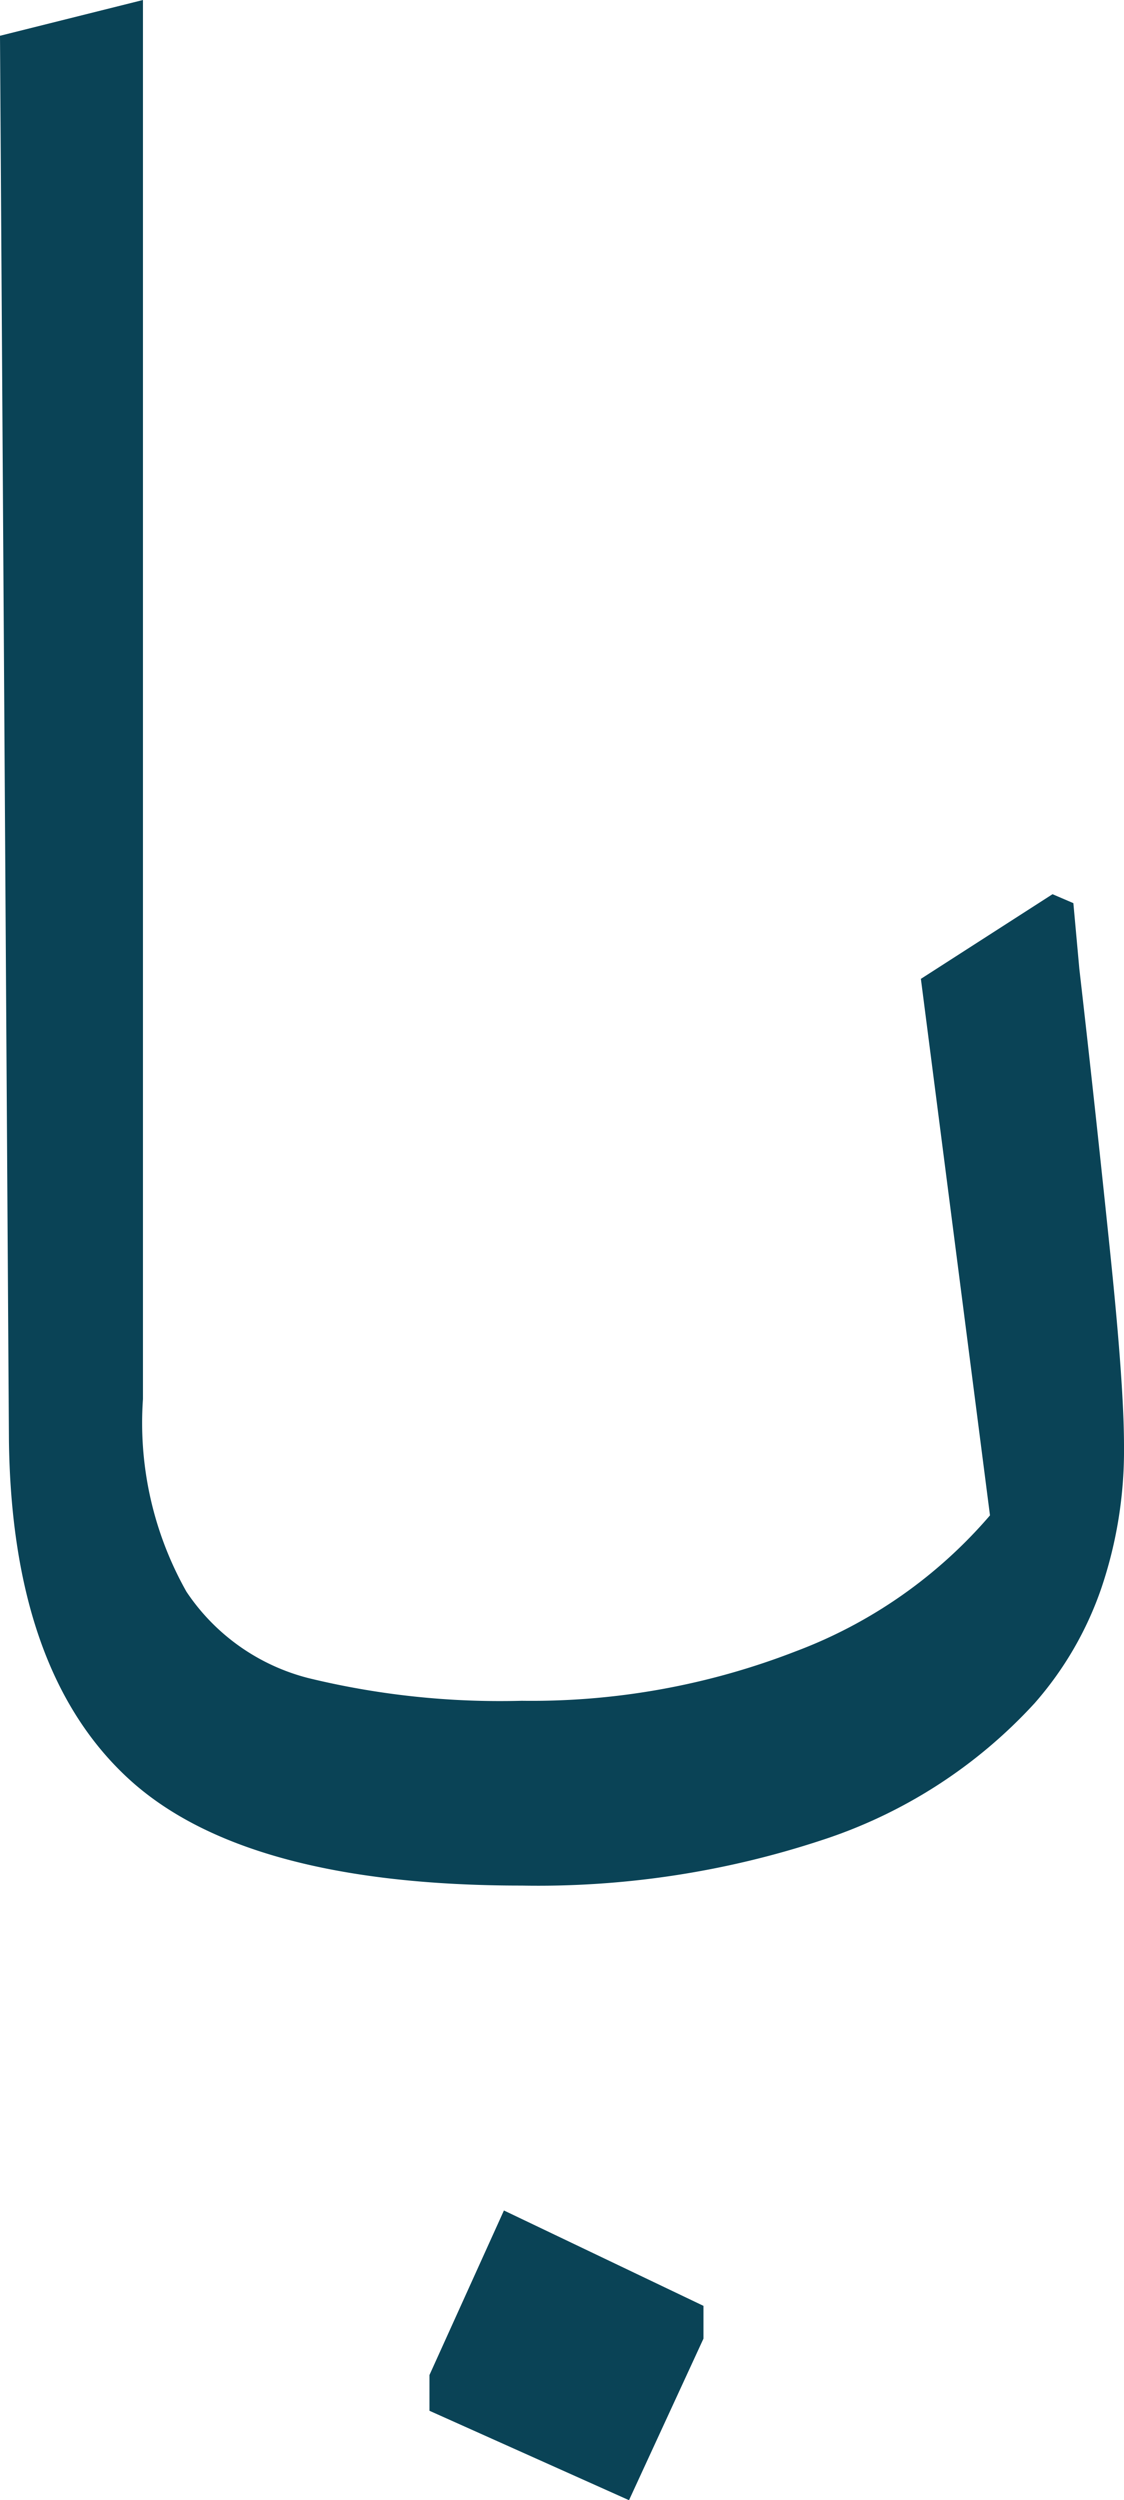 <svg xmlns="http://www.w3.org/2000/svg" viewBox="0 0 18.87 41.94"><defs><style>.cls-1{fill:#0a4356;}</style></defs><g id="Layer_2" data-name="Layer 2"><g id="Layer_1-2" data-name="Layer 1"><path class="cls-1" d="M8.76,31.63q-4.66,0-6.61-1.8t-2-5.66L0,.6,2.4,0V23.47a5.76,5.76,0,0,0,.73,3.23,3.5,3.5,0,0,0,2.05,1.45,13.61,13.61,0,0,0,3.58.38,12.24,12.24,0,0,0,4.6-.83,8,8,0,0,0,3.26-2.28l-1.16-9L17.67,15l.35.15.1,1.1c.2,1.74.37,3.33.52,4.78s.23,2.53.23,3.23a7.2,7.2,0,0,1-.38,2.38,5.75,5.75,0,0,1-1.12,1.93,8.35,8.35,0,0,1-3.58,2.3A15.21,15.21,0,0,1,8.76,31.63ZM7.21,40.44v-.6l1.25-2.76,3.35,1.6v.55l-1.25,2.71Z"/></g></g></svg>
